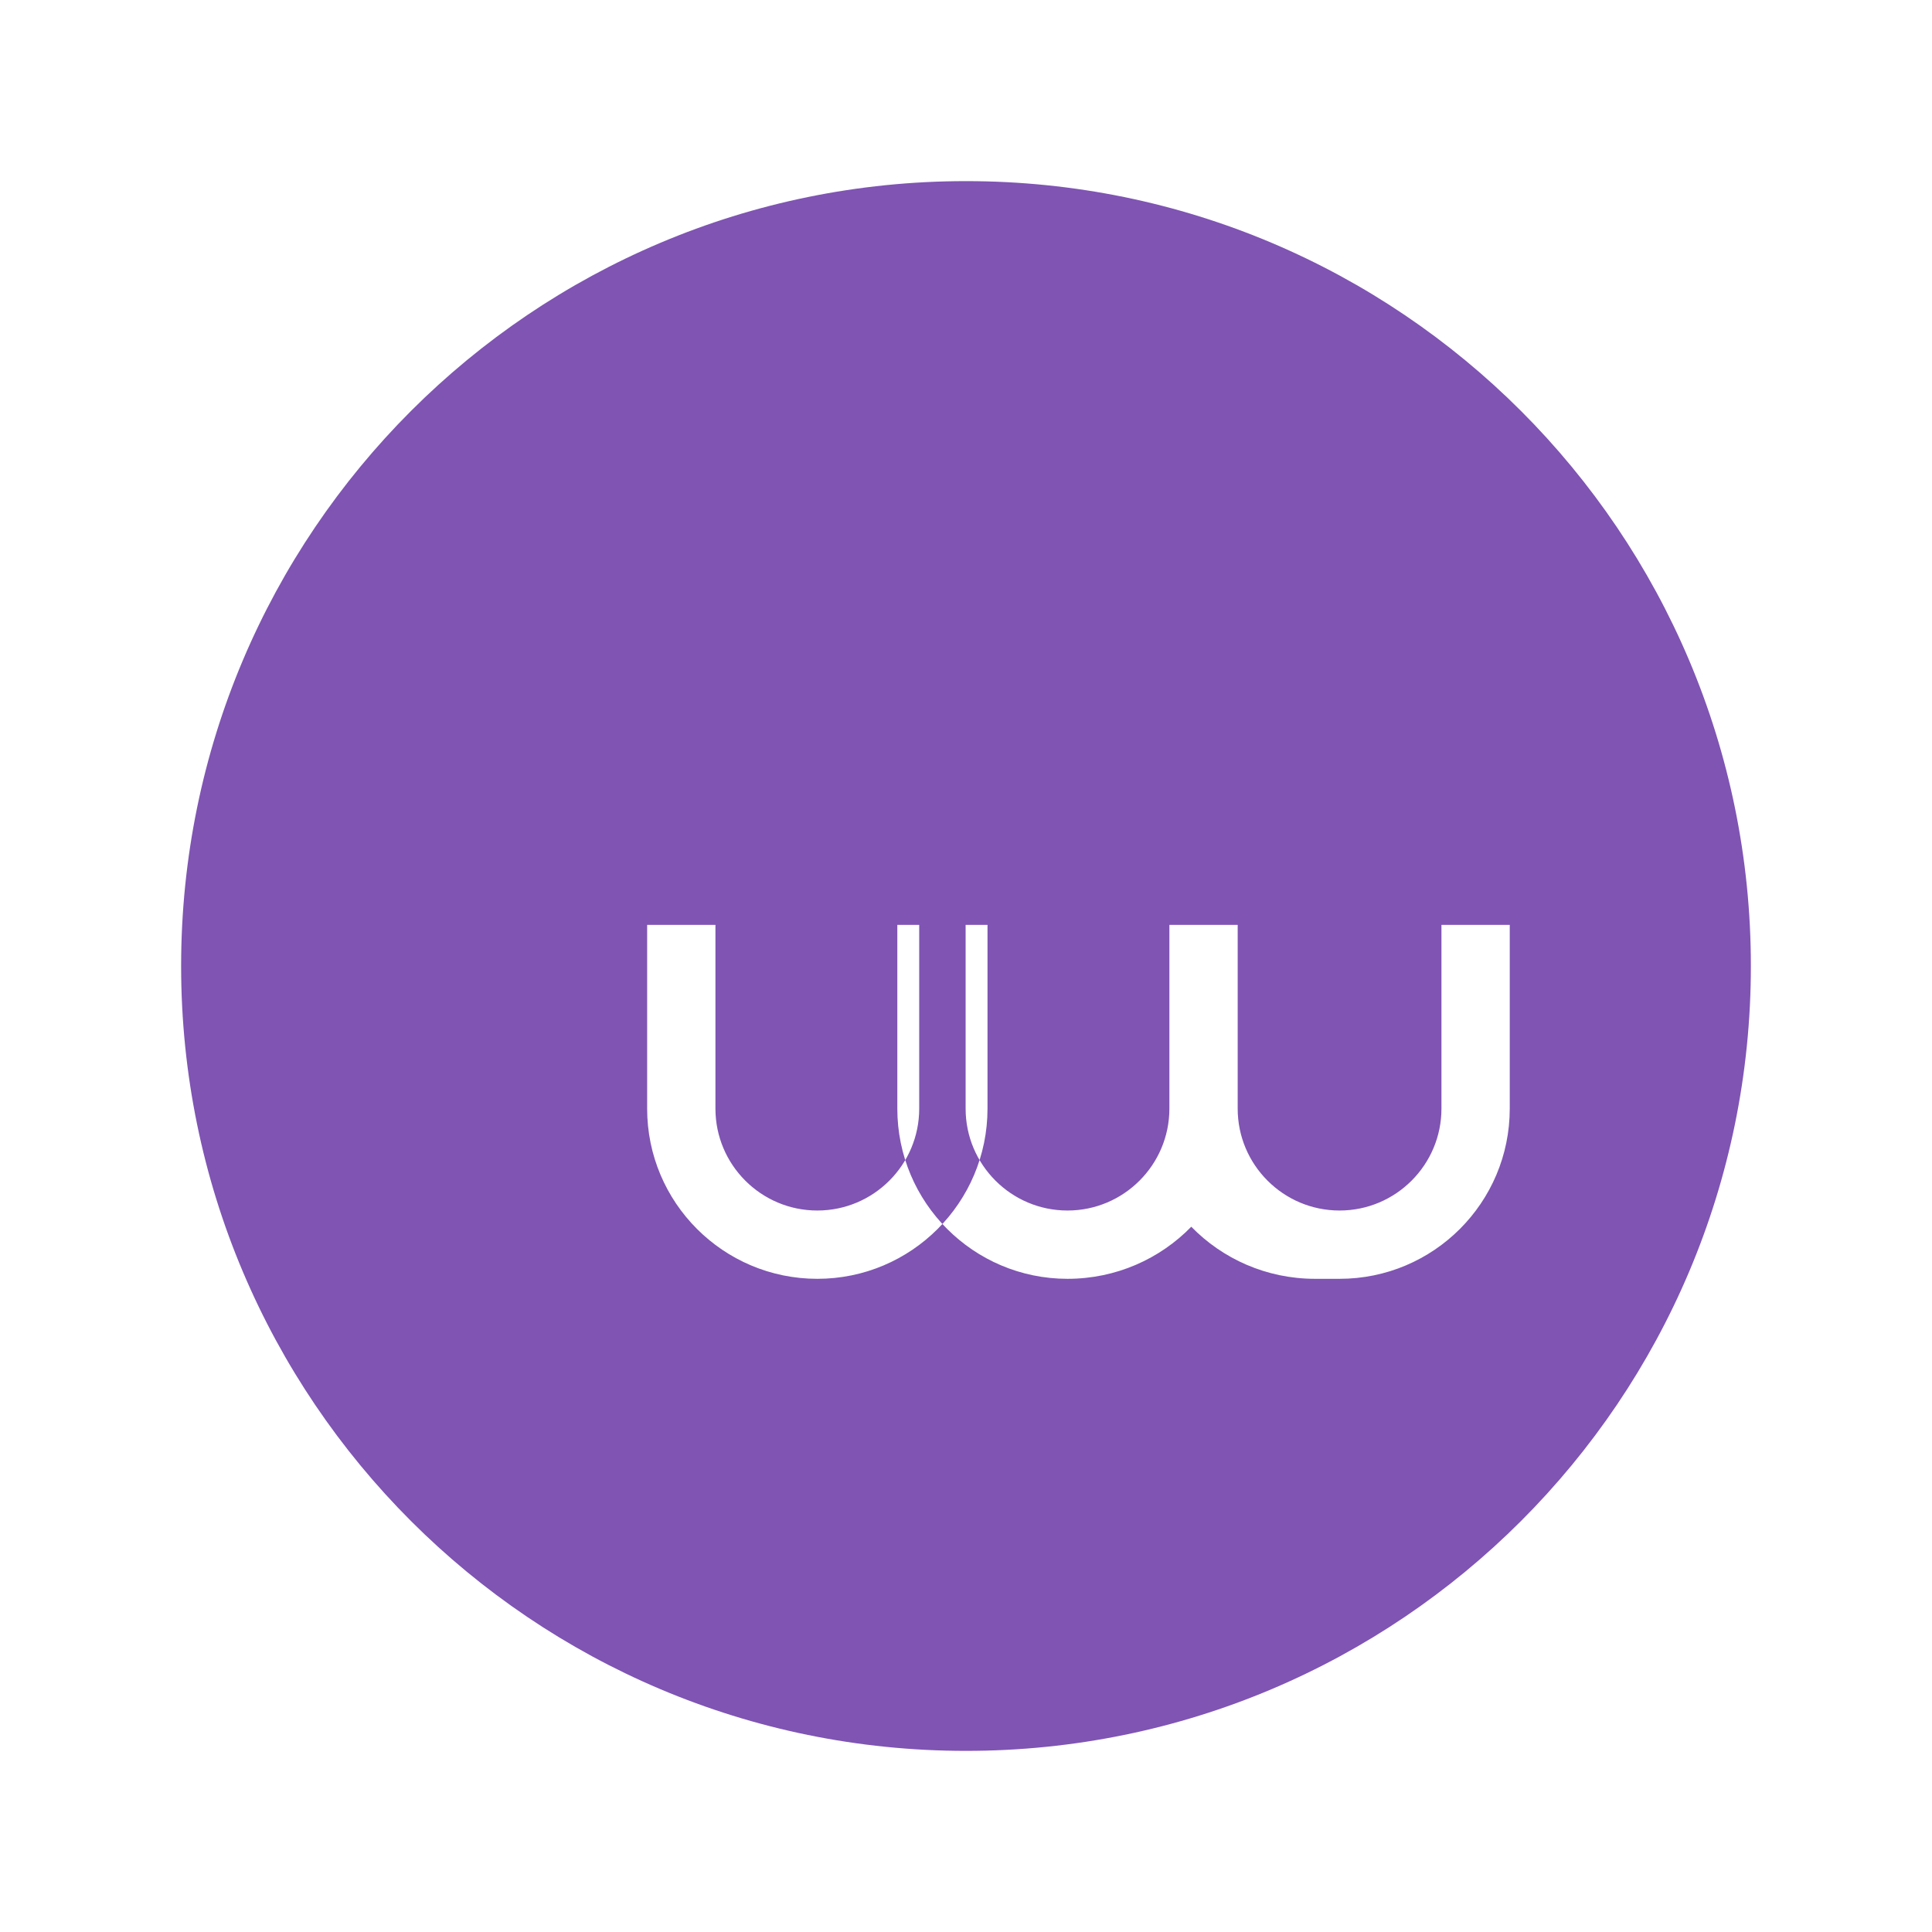 <?xml version="1.0" encoding="UTF-8"?>
<svg xmlns="http://www.w3.org/2000/svg" width="48" height="48" viewBox="0 0 512 512">
  <path fill="#7f54b3" d="M464 256c0-114.9-93.1-208-208-208S48 141.1 48 256s93.1 208 208 208 208-93.1 208-208zM348.5 338.9c-12.9 0-24.5-5.3-32.8-13.8-8.3 8.5-19.9 13.8-32.8 13.8-24.9 0-45.1-20.2-45.1-45.1v-48.7h18.1v48.7c0 14.9 12.1 27 27 27s27-12.1 27-27v-48.7h18.1v48.7c0 14.9 12.1 27 27 27s27-12.1 27-27v-48.7h18.1v48.7c0 24.9-20.2 45.1-45.1 45.1h.5zm-177-45.1v-48.7h18.1v48.7c0 14.9 12.1 27 27 27s27-12.1 27-27v-48.7h18.1v48.7c0 24.9-20.2 45.1-45.1 45.1s-45.1-20.2-45.1-45.1zm0 0"/>
</svg>